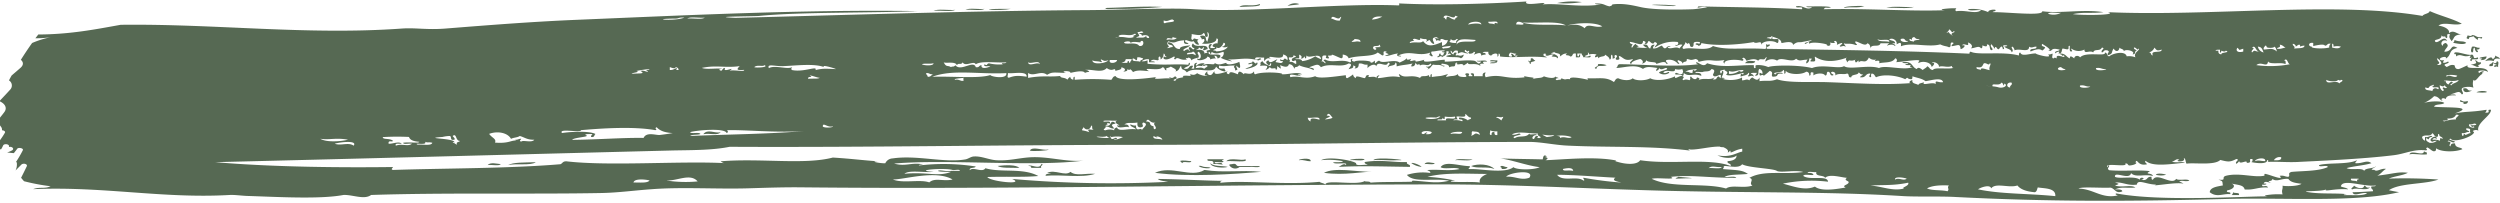 <?xml version="1.0" encoding="UTF-8" standalone="no"?><svg xmlns="http://www.w3.org/2000/svg" xmlns:xlink="http://www.w3.org/1999/xlink" fill="#000000" height="54.1" preserveAspectRatio="xMidYMid meet" version="1" viewBox="0.1 -0.3 667.4 54.1" width="667.4" zoomAndPan="magnify"><g data-name="Layer 2"><g data-name="Layer 1" fill="#566953" id="change1_1"><path d="M415.77.52a19.35,19.35,0,0,1,6.61-.26A27.11,27.11,0,0,1,415.77.52Z" fill-rule="evenodd"/><path d="M310.37,1.55a124.56,124.56,0,0,1-12.45.52c-.62,0-3.84.22-2.33-.26C300.89,1.69,305.47,1.31,310.37,1.55Z" fill-rule="evenodd"/><path d="M503.67,1.81c1.69-.6,5.05-.09,7.39-.26C509.37,2.15,506,1.64,503.67,1.81Z" fill-rule="evenodd"/><path d="M257.86,2.33c.92-.59,3.49-.09,5.06-.26C262,2.67,259.43,2.16,257.86,2.33Z" fill-rule="evenodd"/><path d="M269.92,2.07c-3,.63-9.47.06-3.11,0C268,2.06,268.84,2.08,269.92,2.07Z" fill-rule="evenodd"/><path d="M249.31,2.59c1.17-.6,4-.09,5.83-.26C254,2.93,251.13,2.42,249.31,2.59Z" fill-rule="evenodd"/><path d="M655.36,10.36c1.26.63,2.45.13,3.11.78-.62.64-2.72.1-3.5,0A1,1,0,0,0,655.36,10.36Z" fill-rule="evenodd"/><path d="M663.91,14.76c0,.66-.56,1-1.55,1-.07-.22.15-.25.39-.26,0-.25-.48-.2-.78-.26C662.3,14.9,663.22,14.91,663.91,14.76Z" fill-rule="evenodd"/><path d="M468.67,16.06c-.06.74-1.63.47-2.73.52C466.58,15.75,467.25,15.91,468.67,16.06Z" fill-rule="evenodd"/><path d="M660.8,15.8c.77,0,.5.71,1.56.52.51.65-1.54.81-.39,1-.55.76-1.34-.46-2.33-.26C660.54,16.67,661.74,16.85,660.8,15.8Z" fill-rule="evenodd"/><path d="M657.69,23.31c1.54-.33.79.85,2.33.52C659.24,24.37,657.58,24.72,657.69,23.31Z" fill-rule="evenodd"/><path d="M661.19,24.35c1.74-1,5.32.4,0,0Z" fill-rule="evenodd"/><path d="M192.52,35c-1.08,1-2.49.2-4.66.52C189,34,190.85,35.39,192.52,35Z" fill-rule="evenodd"/><path d="M280,39.63c.27.27-4.39.57-5,.26C275.83,38.67,278.16,39.92,280,39.63Z" fill-rule="evenodd"/><path d="M647.19,40.14c.31,0,.39.26.78.26v.52c-2,.17-3.52-.31-4.67,0C643.86,39.55,647.06,41.54,647.19,40.14Z" fill-rule="evenodd"/><path d="M350,42.73c-1.25.06-1.64-.45-3.11-.26C346.43,42.23,350.15,41.57,350,42.73Z" fill-rule="evenodd"/><path d="M359.38,43.77c.65-.85-2.07-.21-3.12-.52-1.19-.48,2.25,0,2.34-.52a19.57,19.57,0,0,0-5.83-.26c2.17-1.25,10.11.37,9.33,1,.29.59,2.18.1,3.11.26-.25-.26-.89-.27-.78-.78,4.43-.72,7.95.18,11.28,0-.29.8,1.07.5.78,1.3-8.09-.11-12.44-.31-19.06,0C357.87,44.12,358.94,43.09,359.38,43.77Z" fill-rule="evenodd"/><path d="M364.43,42.22c-.54.59-2.7.09-3.89.25C360.15,42.17,363.73,41.91,364.43,42.22Z" fill-rule="evenodd"/><path d="M366.77,42.47c.18-1.09,11.1.12,6.22,0C370.64,42.62,368.09,42.24,366.77,42.47Z" fill-rule="evenodd"/><path d="M332.54,42.22c1.06,1-3.63.33-5.06.51C328.47,41.64,331.65,42.73,332.54,42.22Z" fill-rule="evenodd"/><path d="M388.55,42.47c.79-.59,3.23-.09,4.66-.25C392.42,42.81,390,42.31,388.55,42.47Z" fill-rule="evenodd"/><path d="M315,42.73c.78-.41,2.43,0,3.11,0,.06.74-2.4-.21-2.33.52C315.39,43.19,315.55,42.74,315,42.73Z" fill-rule="evenodd"/><path d="M383.1,43.25c-.17.58-1.92.11-2.72.26C380.86,42.67,382.37,43.24,383.1,43.25Z" fill-rule="evenodd"/><path d="M133.79,43.51c-.41.59-2.44.1-3.5.26C131,42.91,132.82,43.45,133.79,43.51Z" fill-rule="evenodd"/><path d="M399.05,44.81c-2.07-.79-4.65,0-6.23-.78C394.61,43.35,397.79,43.46,399.05,44.81Z" fill-rule="evenodd"/><path d="M266.42,44c2.36-.27,4.89-.35,5.83.52C269.74,44.46,267.26,44.62,266.42,44Z" fill-rule="evenodd"/><path d="M320.09,44c.82-.15,1,.24,1.56.26C325.51,44.45,321.25,45.1,320.09,44Z" fill-rule="evenodd"/><path d="M400.6,44.29c.33-.76,1.26.15,1.95,0-.1.45-.67.59-1.56.52C401.06,44.51,400.91,44.35,400.6,44.29Z" fill-rule="evenodd"/><path d="M336.82,45.58c-7.13.58-19.21,1.46-28.39.26,4.4-2.11,9.6,1.46,13.22-.77C327,45.91,331.31,45,336.82,45.58Z" fill-rule="evenodd"/><path d="M279.64,45.84c2.12-1,4.79,1,6.23-.26,1.49,1.22,3.94.33,6.61.52-3.7,1.18-8.9.13-13.22.52C278.89,45.78,282.41,46.07,279.64,45.84Z" fill-rule="evenodd"/><path d="M596.24,51c.29.42,1.9-.06,1.55.78h-1.94A1,1,0,0,0,596.24,51Z" fill-rule="evenodd"/><path d="M665.08,29c-1.55-.14.42.91-1.56.77a1,1,0,0,0,.39-.77c-4.19.7-5.51.38-8.55,1,5.91-2-2-1.46-5.45-1.81.2-.82,2.22-.42,2.72-1-.63-.56-3.59-.56-5.44,0a9,9,0,0,0,2.72-1.81c1.3.09,1.38,1,2.34,1.3-.85-.54,0-1.08.77-.52.13-.69.64-1.1,2.73-1-.13-.35-1-.21-1.56-.26,1.87-.43,2.38-1.19,3.11,0,1-.21-.77-1.36.39-1.81a4.55,4.55,0,0,1,2.72,0,3.48,3.48,0,0,1,0-2.07c.64.76,1.24-1.06,2.47-1.64-.23-.09-.29-.32.26-.43.11-.53-1.13.05-1.17.26-1.05-.85,1.76-.9,2.33-.26-.31-2.06-6.1-.29-5.44-1.82-.82.32-1.52.72-2.34,1-1,.08-1-.54-1.16-1-1.38-.45-2,.87-2.34.26-.94-.61.44-.58.78-1-.09-.67-.67.35-1.55,0,.63-1.29,0-.15-.78-.78-.3-.6,2.06-1.11,1.55-.26,1.71-1,.6-2.35,3.11-2.85-2.06-1.25-1.12,1.06-3.5,1,.32-1.1,1.63-1.46.39-2.33-.48.11-.8.33-.77.77-.93-.52-.09-2,1.16-1.29-.89-1.68-2.12.58-3.11.26-.88-.93,1.76-.31,1.56-1.82.45.81,1.12-.13,1.16.78,1,.08-.36-1.45,1.17-1-.46.73-.08,1.1.39,1.81.91-.94.34-1.62,2.72-1.81-1.25.1-2.13-1.44-3.5-.26.45-.72-.58-1.75-2.72-2.07,1.42-1.16,4.3.19,6.22-.52-2.49-1.36-5.88-2.13-8.56-3.37-.18.74-1.54.69-1.94,1.3-23-3.94-56.8.21-84-1,3.09.8-6.89.91-9.33.52,2.91-.62,5.09-.12,8.16-.52-5.17-.86-12.06.43-16.33-.26.31,1.38-9.36.2-13.23.26.1-.28.78-.18.78-.52s-2.19-.11-1.94.52a10.33,10.33,0,0,0-5.45-.78c.42.59,2.45.1,3.5.26-1.36,1.14-4-.12-6.61.26-.47-.34-.15-.41,0-.78a21,21,0,0,0-3.89.26c0,.25.48.2.78.26-9.66.35-20.59-.55-32.28-.26.5-.81.8-.13,1.94-.52-.87-.38-4.14-.21-6.61-.25.12.35,1,.21,1.56.25-1.45,1-2.33-.68-4.28-.25-.13.68,2.18-.25,1.55.77-8.32-.52-18.09-.52-27.61-.77-.81.85.94-.21,2.33.25,0,0-2.84.49-3.89.52-3,.11-9.91.24-13.61-.52-1.47-.3-4.69-1.21-7.78-.77-.44.53,0,.22-.78.52-1.54-.31-1.32-.82-3.89-.78.12.35,1,.21,1.56.26-5.06.89-11.1-.38-15.56,0,2.55-1.15-5.39.81-4.28-.78-11.53.7-24.37,1-33.83.52-.61.09.34.45-.39.52-15.82-.65-40,2-54.84,1-6.29-.4-19.22.21-28,.26-30.82.18-63.95,1.3-94.12,2.07-7.95-.36,5.08-.4,6.23-.51,11-1.1,31-.77,42.39-1.3-30-.44-60.84,1.07-91,2.33-11.45.48-22.33,1.32-35,2.33-5,.4-8-.26-11.66,0-25.25,1.82-49.68-1.31-75.07-1-6.8,1.22-13.44,2.55-22,2.59l-.77,1a25.32,25.32,0,0,0,4.12-.28,24.5,24.5,0,0,0-5,1.55q-1.58,2.22-3,4.49c.66.57.81,1.33-.09,2.13s-1.59,1.37-2.38,2.06c-.25.43-.48.87-.71,1.3a1.59,1.59,0,0,1,.39,2.4c-.9,1-1.85,2-2.8,3v.21c1.26.58,2.05,1.68,1.18,2.85-.38.51-.77,1-1.18,1.51v2.06a.58.58,0,0,1,.23.29,1.24,1.24,0,0,1,.32,1c.49,0,1,.32.77.67a19.17,19.17,0,0,1-1.32,2v2.37l.18.05.13,0a7.73,7.73,0,0,0,.53-1c.28-.67,1.84-.38,1.56.29l0,.06h.09c.76-.14,1.39.46.81.89A6.91,6.91,0,0,1,2,40.4c.6.07,1.19.14,1.8.18h0c.31-.4.62-.78.91-1.18s1.76-.16,1.48.42a31.35,31.35,0,0,1-1.8,3.09.43.43,0,0,1,.21.36,3.82,3.82,0,0,1-.35,1.95s0,0,0,0c.5-.52,1-1,1.52-1.54s1.77-.2,1.48.41c-.48,1-1,2.06-1.52,3.07.26.31.51.63.79.92a54.39,54.39,0,0,0,7.08,1.34c-1.58.77-2.95.09-4.66.78,18.76-.81,34.62,2.58,52.5,1.55,1.27-.07,3.26.21,4.67.26,7.87.24,19.42.94,25.67-.26,2.42-.12,5.56,1.37,7.39,0,19.73-.66,43.2-.16,61.45-.52,4.57-.09,8.58-.67,13.22-1,8.26-.66,17.59,0,26.06-.26,4.38-.13,9.27-.31,14-.26,55,.58,113.1-.75,170.75-.78,18.26,0,36.63,1,54.84,1.55,25.4.81,47.4.23,68.45,1.56,3.93.25,9.95,0,14.39.26,24.25,1.24,45.24,1.22,72.34.51,15.16-.39,34.22,1,45.9-1.81-1-.16-1.29-.21-2.73-.52,2.94-2,9.69-1.52,13.23-2.85a126.31,126.31,0,0,0-13.23-.25c1.46-.68,3.73-.8,5.06-1.56-2.74-.32-3.8.28-8.17.78,1-.44,1.42-1.3,2.34-1.81-1.31-.25-2.46.93-3.11.26-1.82,0,.45-.6.38-1-.55.75-2.78.39-3.11,1.29-.39-1-3.72-.11-4.66-.77,2-.55,4.65-.7,6.61-1.3-1.26-1-2.25.13-4.28,0-.11-.42.37-.44.39-.78-2.4,1.19-8,.58-10.11,1.3-.07.73,2.39-.22,2.33.52-2.48,1.15-7,1-9.72,1.29-1.14.42-.16.82-.78,1.3-.92,0-1.15-.45-2.34-.26,1.5,1.49-2.94-.46-3.88-.52-.48,0,.18.42-.39.52-2.81.49-6.58-.92-10.12,0-1.31.44.43,1.3-1.94,1,1.24.49,1,.37,1.17,1.56-1.62.31-3.37.52-3.5,1.81,1.91,1.51,3.47.33,5.44.52.48-.84-1.26-.2-.78-1,1.87-.35,2.32-1.38,1.17-1.81,2.08.4,3.2.41,3.5,1.56,2.62.19,3.6-.71,6.22-.52-.39-.92-1.72.22-1.55-.78.92.21,1.79-.37.39-.26.27-.81,1-.34,1.94-.26-1.58-.71.39-.09.39-1,1.14.93,2.5-.2,4.28,0,.48.75,1.41,1.07,3.5,1.29-.79.69-4.16.73-5.06.52.14,1.14-.36.95,0,2.33a19.1,19.1,0,0,0-4.66.26c0,.25.47.2.77.26-6-.06-28.72,1.48-40.45-.78-.54.09,0,.46.39.52-4.32,1-6.49-1.74-10.5-1.81.58-.58,6-.11,8.56-.26,1.25.34,1.37,1.73,3.11,1-.06-.56-1-.55-1.95-.51,1.68-.83,3-.28,5.45-.52-1.13-.82-3.48.09-5.45-.52,1-.43,1.45-.4,0-.78,2-.27,3.25.88,5.84.52.21-1.54,2.44-.06,5.06,0,0,.14-.24.2-.47.22,2.45-.16,6.05-.84,7.85-.48a3.11,3.11,0,0,0-1.16-.52c.89-.55,1.38.12,2.72-.26-.43-.66-3,.11-3.5-.51-1.16,1.9-5.11-1.83-6.22.25-.46,0-.33-.47-.39-.77-1.49-.13-.79,1.2-2.72.77,1.58-.33-.4-1-.39,0-1.38-1.14-5.4-.12-6.62-.77-.27-1.68,3.9,1,4.28-1,1.22,1.3,3.71.15,5.84.78-.24-1-2.46-.29-.78-1.3-2.74-.4-7.22.08-10.89-.25-.73-.5,0-.66,0-1.3-.38,0-.3.32-.39.52-1.32-1.4,5.62.16,4.67-1,.86-.14.55.5,1.16.52,1.79-.15,2.15-.88,1.56-.78.5-1.36.45.85,2.72.52,1-.06-.53-.44,0-1,1.9,1.71,6.63.85,10.5.52-.67-.4-1.82.11-3.5-.26.82-.17,1.26-1,2-.51-1.73.46,2,.83,1.16-.52.65.26.43,1.1.78,1.55,1.85-.36,7.44.55,9-1,2,.5,2.56.65,4.28-.26,1.14.22-.51.65,0,1.29a1.92,1.92,0,0,0,.77-.78c0,1.2,2.24-.5,2,.52,1.91.06,0-1.21,1.55-1,0,.37.07.73-.38.77,0,.08,4.44.92,4.27-.51.49.06.4.51,0,.51,2.36-.16,5.64.14,8.17,0,4.11-.22,17-.73,25.67-1.81,3.18-.4,5.25-1.67,8.56-1.29.88-.15-.47-.41.39-.78.6.29.95.74,1.55,1,.83.12.74-.37.78-.78,1.26,1,5,1.08,7,.26-.23-.62-1.93-.24-1.94-1.56q-1.27-.06-1.17.78c-1-.21.87-1.22-.78-1.29.11-.62,1,.29,1.56.25,1.43-.31-2.21-.71-.78-1,.81,1.31,6.43-.68,6.22-1.81-1-.23.82-.83,1.17-.26C661.09,32.53,665.19,30.63,665.08,29Zm-9-9.07c-.47.95-2.34-.63-2.72.26C652.31,19.57,655.47,19.59,656.13,19.94Zm.39,1c-.08.89-1.58.85-1.94,1.55-1.06-.23,1.18-.58,0-1a2.06,2.06,0,0,0-.78.77,1.11,1.11,0,0,1-.78-1c-.33,0-.36.1-.39.26C652.2,20.65,654.84,21.84,656.52,21Zm-3.89,1.55c.43.07.27.52.78.52-.09.33-.77.26-.78,0-1.09.26.57.69-.38,1a1.75,1.75,0,0,1-.78-1.56C651.78,22.71,652.53,22.94,652.63,22.53Zm-1.94-7.25c.61.2,2.37,2,0,1.81C652,16.32,650.79,16.33,650.69,15.28Zm-3.11,7.77c1.47.59.53-.29,1.94-.52.27-.49.61.28,0,.26-.12.69,2.18-.24,1.56.78-.32-.05-.39-.26-.78-.26s-.8.33-.78.78C648.94,23.7,647.31,24,647.58,23.05ZM627.74,47.4h2c.07.22-.15.24-.39.25v.52C629,47.76,627.39,48.23,627.74,47.4Zm-6.61,2.85c-.92.79,2.48-.33,5.83,0-.35-.46-1.36-.48-1.94-.78.35-2.19,6.22.21,9.33-.26-.06.3-.71.22-1.16.26-.32.73.55.67.39,1.29-2.41.12-2.73.2-5.45.26.35,1.3,2.44-.1,3.89.26-1.11.82-4,.43-6.22.52,0-.25.47-.2.78-.26-2.68-.34-7,0-10.12-.52C613.5,50.58,619.87,50.92,621.13,50.25ZM550.34,3.11a4.33,4.33,0,0,1-3.5.26C547.26,2.78,549.29,3.27,550.34,3.11ZM520.4,7.51a2,2,0,0,1,.77.78c.33.05.37-.1.39-.26,1.15.22-.9.39-.39,1,.88.62-.86-.32-.77-.77C518.84,8.76,520.5,8.21,520.4,7.51ZM509.9,10.1c.33,0,.36.1.38.26.54-.26-.16-.43.78-.78.4.17.4.6,1.17.52,1.24.36-1.59.11-1.17.78C510.7,10.6,509.63,10.8,509.9,10.1Zm-2.34,0c1.47-.37.75.71,1.95.52C509.2,11.21,507.1,10.87,507.56,10.1Zm-3.11.78c-1-.31-3,.12-3.11-.78C501.72,10.79,504.71,9.76,504.45,10.88Zm-65.73-.26c.81.14.82.4.39.78,1,.17.75-.54,1.17-.78.53.33,1.1,1.26,1.55.26,1.32.55.15.75,0,1.55a8.79,8.79,0,0,1,5.84-1.55c.75-.1.56,1.18-.39.77.33.76,1-.33,1.94,0-.2.39-.58.66-.78,1-.93-.73-2.35.36-3.11-.26,0-.25.48-.2.78-.26-1.1-.68-1.24,1.56-2.33-.26-.83.23-1.15.79-2.34.78-.16-.54.27-.68.39-1-1-.07-1,.55-1.17,1-.9-.17-.29-1.36-1.94-1a1.76,1.76,0,0,0,1.17.78c-.39.18-4.29-.09-2.34-.26-.14-.34-.68-.4-.78-.77a2,2,0,0,0-.77.77c-.45.74-.45-.42,0-.52-.26-.26-.9-.26-.78-.77C437.05,11.07,438.66,12.3,438.72,10.62ZM427.83,6.73c-1.9.57-3.95-1-4.67.52-1.49-1.2-2.78-1-4.66-.77C421.42,5.7,426.09,5.62,427.83,6.73Zm-9.72-.25c-3.86-.42-8.36.2-11.67-.78C410.65,5.93,416,5.22,418.11,6.48ZM406.83,6c.06.56-1.38.11-1.95.26C404.82,5.06,406.25,5.55,406.83,6Zm-3.5,7.77c.69,0,.82.31,1.55.26-.07.21-.39.25-.39.51h.78c-.58.86-1.1-.44-1.55-.51-.58.11.15.33,0,.77C402.36,15,403.05,13.92,403.33,13.73Zm-5.84-8.29c.8.16,2.7-.42,2.34.52-.48-.29-.8-.23-.78.26C398.76,5.8,397.14,6.28,397.49,5.44Zm-1.94.78c-.82-.51-2.59-.2-3.5,0C392.31,5.38,395.52,5.15,395.55,6.22ZM394,10.36c.19,1.05-4.46-.28-5.05,1.29C389,9.7,391.45,10.22,394,10.36Zm-5.05.78a3.68,3.68,0,0,1-1.95-.26,1,1,0,0,0,.39-.78,1,1,0,0,0,1.56,0C389.94,10.16,388.4,10.55,388.94,11.14Zm-1.56.77c-.17.91-1.67.53-1.94.78C384.11,12.12,386.85,12.1,387.38,11.91Zm1.17-8c1.53.38-.08.3,0,1-1.11.15-2.31-1.74-2.34,0-.42-.06-.26-.51-.77-.52C385.85,2.86,388.47,5.3,388.55,3.89Zm-11.28,6.47c.28-1,2.22.81,1.94-.52a3.07,3.07,0,0,0,1.56.26c.46.34.15.41,0,.78,1.62-1,.59-.27,1.94.52.75,0-.45-.87,0-1.56.32-.18,1.07-.4,1.17,0,.91.43-.14,0-.78,0a1,1,0,0,1,.39.78c.57-.6,1.23.5,1.17-.52.93-.11.84.47,1.94.26a1.81,1.81,0,0,1-1.55,1.55v-1c-2.39,1-3.81,1.42-5.06-.26-.55.72-1.95.08-3.5.52C376.15,10.6,378.47,10.62,377.27,10.36ZM369.1,4.14a6.35,6.35,0,0,1-2.72.78C366.67,4.25,367.62,4,369.1,4.14Zm-1.56,8.55c-.16.72-1.22,0-.77-.52.24-.36,1.49,0,1.55-.52.61.1-.34.46.39.52C368.88,12.43,366.37,12.08,367.54,12.69Zm-5.83-2.59c.74.11,1.67.09,1.56.78-1.23-.29-.88,0-2.34,0C361.07,10.54,361.62,10.47,361.71,10.1Zm-3.89-5.7c.73-.65,0,.43,0,.78-1.22.12-1.52-.37-2.33-.52C355.74,3.4,357.25,5.24,357.82,4.4ZM346.93,15.28v-1c.63.26.9.7.39,1,1,.31,1-1.24,1.17,0,.45,0,.32-.47.38-.78.73,1.06,3.62-1,3.9,1a7.1,7.1,0,0,1-1.56-.78,7.5,7.5,0,0,1-3.5,1.3c-.1-.46-.67-.59-1.56-.52C345.44,15.34,346.39,15.26,346.93,15.28ZM344.21,15c.78.09,1.21,0,1.17-.52,1.84.48-.7.39-.39,1.3.09.32.77.26.77,0,.53.08.33.65.39,1-.74-.12-.7-.75-1.94-.52C344.94,15.82,344,15.85,344.21,15Zm-17.5-3.88c.91.07.23,1.14-.39,1,.35.4,1.43.14,1.55,0-.19.51-1,1.21-3.11,1.3,0-.25-.47-.2-.78-.26.17-.41,1.23-.22.78-1C325.34,13.11,326.52,12,326.71,11.14Zm-9.34.26c-.17-.41-1.22-.23-.78-1,.5.05,1.91.75,2,.26.56.31.52,1,1.55,1,.09-.57-1.14-.94.39-1.81-1.06.91-1.62-.44-1.94.52-.86,0-.17-1.1-.39-1.55,1,.13,2.74.63,3.11-.26.72,0,.24.87.78,1,.84.05.17-.92.39-1.29.84.74-.11,2.08,0,2.59-.86-.38.15-2-1.95-1.56-.05.47.48.55.39,1,1-.65.91.76,0,1,.88.31,4.18,0,3.89-1.3.84,0,.18.92.39,1.3-1.16-.18-2,.92-.78,1,.07.22-.15.25-.39.26h-.77c-.17-.54.26-.68.38-1-1.17-.39-1,1.35-.38,1.3-.7.53-1.44.07-.78,1-.45-.05-.69,0-.78.25-.06-.37-.13-1.41-2.33-1,.25-.26.89-.27.77-.78.53.33.78.79,1.17,0,.58.11-.15.33,0,.78.63.07.67-.25,1.17-.26.07-1.79-3.19-.07-3.89-1.55-.44.38-.52,1.08.39,1.29-.38.86-.77-.29-1.17-.26-1.06-.07.69,1.55-.39.78.12-.53-1.12,0-1.17.26-1-.49,1.32-1,1.56-1.56-.39.12-2.93.16-2.72,1-1.88,0-1.3-1.73-3.11-1.81-.42,1,1.45.41,1.16,1.29-.69,0-.82.32-1.55.26,1.41-.62-.49-.6.39-1.81,2.31.77,1.39-.09,4.27-.26Q315.86,11.63,317.37,11.4Zm1.95,3.1c-.95-.54-.83-.37-2.34-.26-.16-.71,1.45-.24,1.56-.77A1.11,1.11,0,0,1,319.32,14.5Zm-7.78-4.14c.07-1.13,1.85.31,1.55-.78a2.5,2.5,0,0,0,1.17.26C313.45,10.66,312.68,10,311.54,10.36Zm-.78-5.18c1.12.41,1.43-.2,2.33-.26,1.56.81-1.61.63-1.94,1-.33,0-.37-.1-.39-.26Zm-7,3.11c1.06,0,.78-.43,1.55,0-.06.3-.7.22-1.16.26.25.26.89.26.78.77.55-.39,2-.25,1.94.52-.66.1-.73-.2-.78-.52-.83.76-1.16.25-2.72.52C304.17,9.05,304.62,9.8,303.76,8.29Zm.78,8c-.46-.48-2.54.13-2-1,.35.12.7.23.78.52.46,0,.33-.47.39-.78.81-.11,1,.18,1.55.26C305.31,15.8,304.25,15.61,304.54,16.32Zm-.39-4.41c-.41-.55-1.45-.57-2.31-.54l0,0,0,0a10.68,10.68,0,0,1-1.18,0c-1.7-.37,1.76-1.06,1.18,0h0c.44-.95,3.15.06,2.7-.49C305.51,9.84,305.8,12.43,304.15,11.91Zm-1.95,3.63c.05.46-.47.55-.39,1-.37,0-.3-.32-.39-.52-.37,0-.3.31-.38.52h-1.56c1.1-.45.9-.33,1.17-1Zm-3.5-6c.44-.05.22-.26,0-.26,1.28-.67,3,.34,4.28-.51,1.37.07-1.37.7,0,.77-1.64.83-2.62-.34-5.06.26C297.94,9.59,298.4,9.64,298.7,9.58Zm-2.33,6.22h1.94C298.31,16.59,296,16.87,296.37,15.8ZM294,15.54c.92.38.73.55,2,.26-.68.83-4.28,1.32-4.28,0,.5.36,1.84.16,2.33.52C294.61,16.2,293.88,16,294,15.54Zm-16.33,1.3c-.51-.77-3,.82-3.11-.52C275.35,16.91,277.43,15.6,277.7,16.84Zm-8.56,2.33c.82.37,5.28-.74,5.06,1-2.11-.27-3-.36-4.67.26C268.69,20.5,269.36,19.54,269.14,19.17ZM257.48,21c-.48.79-1.34-.28-2.34,0-.85-.26,1.62-.46,2.34-.52C257.24,20.69,257,20.92,257.48,21Zm-8.56-.78c5.46-2.1,12.46-.63,19.83-1,.32,1.75-4.16.95-4.27.51C261.4,20.75,254.25,20,248.92,20.2Zm-1.17,0c.05-.46-.47-.54-.39-1,.94-.11.85.47,1.95.25C248.7,19.62,248.73,20.25,247.75,20.2Zm7.78-3.11c.54-.78,1.1.07,1.56-.77.73,1.3,3-.57,3.5.52,1.49-1,5.47-.33,8.16-.52-.06.3-.7.21-1.16.26-.07.22.15.24.39.26a11.67,11.67,0,0,1-3.89-.26c-.74.19-.27.77-1.17.26-.39.77.87.45,1.56.51-.57.45-2.63.89-2.34-.26-.77,0-.49.71-1.55.52-.6-2-4,1.31-5.45-.52-.52.63-.78.17-1.16.52-.9-.6-1.23.14-1.95-1.29C252.64,16.68,255.19,16,255.53,17.09Zm-6.22-.51c0,.78-2.54.6-3.11.26C246.9,16.52,248.11,16.87,249.31,16.58Zm-40.45.77c3.76-.14,8.54-.8,11.28.26-1.12-.88,3.1.38,3.11.52-2.49-.1-3.42-.25-5.45.26.63-1.26-3.05.63-6.22,0-.47-.34-.15-.41,0-.78-1.34.69-4.6-.64-6.22.26C204.76,16.62,207.05,17.42,208.86,17.35Zm13.61,16.06c-.05.43-2.67.43-2.72,0C219.79,32.23,221,33.88,222.47,33.41Zm-6.22-13.47c.16-.34,1.85.48,2.72.52-.7.34-1.43.13-3.11.26-.14-.44.3-.49.78-.52C216.71,20,216.49,20,216.25,19.94Zm-31.9,15c2.24-.56,9.34-1.12,9.73.26a.39.39,0,0,0,0-.77c5.18-.13,12.45.71,20.61.26-10.15.8-20.48.86-30.34,1.29.47-.47,2-.2,2.73-.52C186.84,34.87,184.68,35.52,184.35,35Zm19.84-17.87c1.35.65-2.68.75-2.72.52C202.27,16.89,203.73,17.59,204.19,17.09Zm-6.61.26c-.77.79-1.1,1.19,1.17,1,.26.65-3-.13-3.89.26,2-1.45-2.07.78-1.17-.78-1,0-.56,1.21-1.56.52,0-.25.48-.2.78-.26-1.3-.3-4.18.26-5.44-.26C191.3,17,193.77,17.9,197.58,17.35ZM188.25,4.4c-.8.6-3.24.1-4.67.26C184.37,4.07,186.81,4.57,188.25,4.4Zm-7.78.26c.92,0,.72-.37,2.33-.26C180.18,5.49,172.82,4.72,180.47,4.66Zm-1.56,13.73v-.78c.24.08,1.5.65,1.56,0,.47.11.8.33.77.78-1,0-.47-.19-.38-.52C180.11,18,179.88,18.43,178.91,18.39Zm-8.95.26a30.91,30.91,0,0,1,3.51-.52c0,.25-.48.2-.78.26-.07.22.15.24.39.26-.06.58-1-.34-2,0,1.6.88-.6.56-2.33.77C168.81,19.05,171.24,19,170,18.65Zm-14.77,15.8c5.39-.48,14.06-1.06,19.83,0,.88-.15-.47-.41.39-.78.64.72,1.8,1.44,4.28,1.55-1.07.23-3.51.52-3.5.52-1.08.06-3.52-.88-4.28.78-5.64-.09-12,.44-19.06.52.38-.71,5.38-.78,3.5-1.3.06-.3.71-.22,1.17-.26,1.49,0,.14.21.39.78,1,.18.75-.54,1.16-.78-1.51-.89-6.84-.62-8.94-.26C149.06,33.83,155.31,35.27,155.19,34.45Zm-18.67,2.33c.6-.38,1.81-.35,2.33-.78,1.29.35,2,1.07,3.89,1-.66.93-3,0-3.5.51-.69-.19-.06-.47,0-.77-.7,0-.82.31-1.56.26,0,.24.48.2.78.26-1.91-.32-2.22.84-6.22.51.46-1-.78-1.22-1.56-2.33C133.09,34.54,135.74,35.23,136.52,36.78Zm-18.28-.52a9.28,9.28,0,0,1,1.94-.26c.62.19-.09,1.27,1.17,1,.51-.18-.43-.86-.39-1,1.09-.88.72,1.4,1.94,1.3-.16.4-1.22.22-.77,1-.51-.09-.62-.45-1.17-.52a.2.2,0,0,1,.39,0C122.15,36.55,112.24,36.71,118.24,36.26Zm-4.67,1.29c.92.34.72,0,1.94.26-.2.91-2.54.38-3.89.52C110.18,37.68,114.37,38.63,113.57,37.55Zm-4.28-1.29c.25.87,1.32,1.19,2.72,1.29,0,.49-2.47,0-4.27.26,0,.57,1.64.11,2.33.26-1,.86-2.68-.11-4.28.52-.39-.78.87-.46,1.56-.52-.77-.74-2.43.09-3.5,0-.19-1.11,1-.33,1.16-.77-.83-.78-2.77-.24-2.72-1A65.37,65.37,0,0,1,109.29,36.26ZM94.51,38.59c-1.38-1-3.41.11-5.05-.52C90.85,37.63,95.64,37.08,94.51,38.59ZM93,37c-2,.48-5.78.75-7.39-.26C87.92,37.14,89.74,36.39,93,37Zm76.23,11.39c.24-1.07,3.07-.82,4.28-.52C172.94,48.68,170.78,48.37,169.19,48.43Zm8.94-.52c2.75.14,6.24-2,8.17.26A34,34,0,0,1,178.13,47.91Zm70,.52c-2.49-.9-7,.35-9.72-.78,3,.06,11.47-2.61,15.94,0C252,48.23,249.65,47,248.14,48.43ZM254,45.32c-1.56.23-2.88-.38-3.51,0,.25.25,1.87.26,3.51.26-3.56,1.41-6.52-.08-12.45.52,1.2-1.1,5.33-.25,7.78-.52-6-.41,2.92-1.15,5.05-.51.57.14,2-.31,1.95.25Zm141.18,3.11c-2.06-.31-6.13,0-7.78-.26.06-.3.71-.22,1.17-.26a47.08,47.08,0,0,0-7.39-1c4.61-1.25,11.31-.76,15.94-.78C395.77,46.67,394.88,47.44,395.16,48.43Zm13.22-1.29c-2.32.83-3.71-.44-6.22-.26C403.05,45.7,410,44.82,408.38,47.14Zm14.39.77c-1.64-1.38-5.59.46-7-1.55,4.42,0,10.39.51,15.56.78-1.19.82.7,1.06,1.56,1.29a92.18,92.18,0,0,1-10.12-1.29C422.69,47.58,423.44,47.81,422.77,47.91Zm-5.44-3.1c1-.24,2.67-.5,2.72.51C418.62,45,417.37,45.58,417.33,44.81Zm20.61-2.34c-.86,1.36-4.05,1.15-6.61.26a.43.43,0,0,1,.21-.18c-5.64-1.16-14-.26-18.88-.08,1.67-.91-1.17-.73.39-1-1.13-.91-1,.81-1.17.78-4.05-.11-7.79-.12-11.28-.26,3.08.39,7.17,1.95,10.51,2.33-1.5.8-6.26.77-7,0-2.21,1.82-8.79.41-11.28.52-1.49,0-.14-.22-.38-.78-2.95-.07-6.56-1.49-7.78.26.88.71,4.14-.17,5,.52-2.92.6-5.29,0-8.55.26.25.26.89.26.78.77a14.14,14.14,0,0,0-6.23.52c1.77,2.21,7.06.77,11.28,1.55-3.36.82-5.43.26-9.33,0-.7-.07-.8.25-.39.26-3.7.14-8.24,0-11.28.26-.12-.46-1.57-.17-1.52-.44-2.09,1.31-10.62-.53-10.54,1-.24-.44-1.17-.43-1.55-.78-9.36.91-20-.48-26.45.26-.14-.44.3-.49.78-.52-4,0-10.42-.41-17.51-.51.52.51,1.73.57,2.73.77a303,303,0,0,1-41.62-.77c3.8,1.7-6,.7-6.61-.52,6.5-.16,9.46.1,13.61-.26-4.14-2.27-9.89-.82-14.13-2.08-.82,1.31-3.31-.5-4.15.53-.29-.89,1.43-.43,1.56-1a55.76,55.76,0,0,0-15.17-.26c.06-.3.71-.22,1.17-.26-2.91-.71-4.73.66-7.78-.26,14.44-1.23,37.12.93,50.56-.78C284.52,43,280,41.38,275,41.7c-3,.19-5.69,1-9,.77-1.92-.14-3.85-1.11-5.83-1-.87,0-1.54.64-2.34.78-5.62,1-12.9-1.22-19.44-.26a2.24,2.24,0,0,0-1.95,1.29c-1,.09-4.57-.51-1.94-.52-4.22-.27-6.44-.64-12.06-1-7.67,2-19.16.12-29.95,1a2,2,0,0,0,1.56.52c-11.76-.7-31.16.85-42.78-.52-1,0-1,.58-1.56.78C135.91,44.7,119.11,44.6,105,45.07c-.69-.19-.05-.48,0-.78-12.35.16-31.23.09-47.45-1.3,41.19-1,82.71-2.12,121.35-3.1,5.17-.14,11.07,0,16-1,35.63.2,74.46-.52,109.68-.52,32.81,0,68-.74,103.84-.78,3.16,0,6.86.87,10.5,1,10.9.51,21.82,0,32.28,1.3-.78-.76-.32-.26.39-.26,2.16,0,5.54-.91,7.78-.78-.65,0,1.41.35.39,0,.78.27,2,.81,1.56,1.55.52,0,.72-1.07.78,0,.54,0,1.35-.75,3.11-1v.52s0,.25,0,.25c-1.62.31-3.1,1.67-6.62,1,2.37,1.18,4.9.56,5.06,0,.18,1-1,1.49-2.33,1.55-.29.8,1.07.5.78,1.3C456.48,41.79,446.14,43.73,437.94,42.47ZM290.92,35a9.19,9.19,0,0,0-1.94-.51c-.05-.47.48-.55.39-1a1,1,0,0,0,1.94,0c.67-1,0,1,.78.78C291.82,34.59,289.9,33.69,290.92,35Zm7.39-1.81c.27,1.12,2.68,0,3.11.52.08-.57-.31-.82-1.16-.78.95-.7,1.63-.23,3.5-.52-.06.65-.07,1.26.78,1.3,1.45-.2,0-.91.77-1.3,1.69.37-.16,1.43-.38,2.08-.05-1.06-1.63.75-1.56-1.3-.81.11-1-.18-1.56-.26.09.72,1.24.73,1.56,1.3-2-.34-4.69.79-5.06-.52-.48.11-.8.33-.77.78a3.34,3.34,0,0,0-2.34,0c-1.16-.17.37-.56,0-1,1.14-.07,1.2.59,2.34.52-.33-.63-1.33-1.06.38-1.3a1,1,0,0,0-.77-.51c-.91.17-.3,1.35-1.95,1,.22-.24,1.08-.39.39-.52.17-.37.34,0,.78,0,.39-.78-.87-.46-1.56-.51-.94-.48,2.57-.18,3.5-.26C296.79,32.54,300.26,33.45,298.31,33.15Zm-1.55,3.63c.06-.3-.09-.46-.39-.52a.2.2,0,0,1,.39,0,7.69,7.69,0,0,1,3.11,0,9,9,0,0,1-2.33.78c0-.26.47-.2.77-.26C298.06,36,297.48,37,296.76,36.78ZM295.59,36a1.05,1.05,0,0,0,.78.52,13.53,13.53,0,0,1-3.5-.26C293.08,36,294.74,36.46,295.59,36Zm13.22.26c.05-.42,1.66.25,1.56.78-.59-.47-2.67.05-2.33-1C308.38,36.14,309.74,36.78,308.81,36.26Zm-.38-2.07c-.46,0-.33-.47-.39-.78-1.62-.36-.13-1.18-2-1.29.84-1.33.82.76,2.72.25C307.26,32.7,309.33,33.63,308.43,34.19ZM350,32.12a1.12,1.12,0,0,1-.78-1c1,.21,3.35-.5,3.12.52C351.61,31.51,349.6,30.8,350,32.12Zm4.28-1.56c.6-1.15,1.07.14,1.56.52-.33.38-1.26.37-1.95.52C353.89,31.17,356.33,30.71,354.32,30.56Zm30.73.52c.57.36.83.83.77-.26a8.92,8.92,0,0,0,2.73,0c.55,1.23-2.89-.2-2.34,1h-2.33C383.73,31.24,385.65,32,385.05,31.08Zm3.89-.26c.8-.16,2.7.42,2.33-.52.18-.51.76.85,1.55.78.22.57-.74.37-.77.78a3.82,3.82,0,0,0-2.34-.78c-.48.84,1.26.2.78,1a4.63,4.63,0,0,0-2.33-.26c.06-.31.71-.22,1.16-.26A1,1,0,0,1,388.94,30.82Zm4.27,3.89c.78.28,1.81-.13,2,1-1.53-.75-1-.2-2.34.26C393.26,35.19,392.71,35.32,393.21,34.71Zm-2.72.25c-.28.92-1.59.12-3.11.52C387.37,34.77,390.5,34.82,390.49,35Zm-7-3.88c.3,0,.64-.39,1.17-.26C383.06,32.26,377.25,30.82,383.49,31.08ZM382.32,35c-.09.46-.67.59-1.55.52-.07-.22.15-.24.39-.26-.35-.7-.87.79-1.56,0C379.61,34.47,381.8,34.61,382.32,35Zm15.56-.51a3.68,3.68,0,0,0,1.95.26v1c-.83.12-.75-.37-.78-.78-.83-.12-.74.37-.78.78C397.43,35.79,398.09,34.82,397.88,34.45Zm1.56-3.37c.58-.56.95.19,1.94-.26.05.47-.47.55-.39,1C400.47,31.6,400.23,31.16,399.44,31.08Zm11.67,5.44c-1,0-.48-.19-.39-.52-1.05-.18-.76.54-1.17.78-.83-.08-.08-1.23.78-1,.17-.72-2.12.2-1.95-.52-.8,1.32-2.85.44-3.89,1.3-1.17-.47,1.13-.78,1.56-1-.36-.7-1.22.36-2.33,0,1.59-1,4.62-.21,7-.26C410.07,36,412.16,36.28,411.11,36.52Zm3.88-.78c-.32.39-1.25.38-1.94.52C410.45,35,412.75,36.14,415,35.74Zm.39.26a8.19,8.19,0,0,1,4.28.26c-.74.63-2-.38-3.11.26C416.73,36,416,36,415.38,36Zm44.34,8.29c-.41.59-2.44.1-3.5.26C457.24,43.79,457.91,44.41,459.72,44.29Zm8.17,4.92c-2.33.81-5.57-.3-7,.78-5.62-1.63-14.53,0-19.84-2.59,1.28-.45,7.08.41,5.06-.52,5.44-.62,9.82.27,17.5.26-.29-.59-2.18-.1-3.11-.26,1.34-.71,3-.5,6.22-.78-1.4-1-2.52-1-6.61-1.29-.08-.45.66-.67,0-.78.83-.31,4.13.83,5.06-.52,1.78,1,8.56,1.1,9.33,1.81,1.31.5,4.83-.36,7,.26-5.27.76-10.48-.59-14.39,1.56C468.57,47.6,466.84,48.58,467.89,49.21Zm24.89.52c-.85.09-6.24,1.34-8.17-.26-2.71,1.18-5.72-.07-8.55-.78a37,37,0,0,1,12.05-.52c-.13-1.85-4.9-.26-6.61-1.55.17-.58,1.92-.11,2.72-.26-.09-.46-.66-.59-1.55-.52.05-.57,1.65-.11,2.33-.26-.4,1.31,2,.72,2.34,1.56,1.12-1.14,4.18-.13,5.83,0-.78.52-.1.69.39,1C494,49,491.49,49.18,492.78,49.73Zm15.56.26c-3,.8-6-.66-8.95-.78,3-.26,6,.09,10.12-.78C509.93,49.34,507.61,49.74,508.34,50ZM506,47.65c-.26-1,2.72-.48,3.11-.25C508.23,48.12,507.06,47,506,47.65Zm14,3.11c-1.6-.4-4.23-.12-5.45-.77,1.25-.73,3.33-.89,5.84-.78C519.75,49.89,520.65,50.08,520,50.76Zm-3.89-32.37c-.92-.08-.87-.8-1.56-1-.11.39-.52.47-1.17,1-.24-.14-1.17-1.05-1.55-.26-1.5-.47-1-2.26-3.89-1.81.12.35,1,.21,1.56.26,0,.25-.48.2-.78.26.12.35,1,.21,1.55.25-.43.32-.34.54.39.52-2.2,1-7.28-.64-8.94.26-2.74-.95-7.93.54-9.34-.52-1.24.88-5.78-.6-8.55.52-3.6-.9-10.62-.77-11.67-.26a6.69,6.69,0,0,0-3.11-.52c-.62.07-.06.69-.39.78-.53.15-.27-.77-.39-.78-4.15-.08-8.37.83-12.45-.51-.88,1.13-1.86.08-2.72-.26-.54.09,0,.45.39.52-6.2.85-15.57,0-21,0-.8.07-.37,1-1.17,1,2,.09,5.22-1.2,7.39.26,1-.8,2.28-.43,3.89-.26a1,1,0,0,0-.39.78c.48-.12.8-.33.78-.78.6.8,1.4,0,1.94,0,1.06.56-1.83.66-1.94,1.3a2.36,2.36,0,0,0,2.72,0c-.09-.67-.67.35-1.56,0,.51-1.27,3.26.39,3.12-1a3.55,3.55,0,0,0,1.94,0c.27.8.27.5,0,1.29-1,.34-1.61-.75-1.94,0,.09.41,1.44-.15,1.94.52.46,0,.33-.47.39-.77,1.43,1.21,2.47-.07,4.67.77.11-.68-.54-.85-1.56-.77-.06-.57,1.38-.12,1.95-.26.72-.33,1.78.11,2.33-.78,1.28.15.56,1,.39,1.55.4.94,1.54-.07,1.94,0,.63.05-.63,1.23,1.17,1,0-.25-.48-.2-.78-.26.13-.61.62-1,.39-1.81-.38,0-.3.31-.39.52-.3.47-.42-.16-.39-.52.32-.22,1.07-.16,1.17-.52-.34.69,1.49.52.39,1.55,1,.49,3-.11,4.67-.51.11.46-.37.53-.39.25-.46,0-.33.48-.39.78.58-.3,1.59-.32,1.94-.78.45-.74.45.42,0,.52.11.55,1-.37,1.56.26,0-.44-.29-.67-.78-.78.12-.35,1-.21,1.56-.25.11.41-.37.44-.39.77,1.41.08.52-1.38,1.16-1.81a1.13,1.13,0,0,1,.78,1.29c-.31,0-.39-.25-.78-.25v.51c.22.59.61-.31,1.17.26a15.27,15.27,0,0,0,1.56-1.29c1.24.39.17,1.12.77,1.55,2.2,0,.35-1,2.73-.78-.16-.57-2.14-.24-1.95.26-1.56-.89,2.28-.36,1.95-1.29.53.08.32.65.39,1,.45,0,.32-.47.39-.77.61,1,4.12,1.19,5.44.26a.76.76,0,0,1,.78,1c.93.11-.22-1.18,1.16-.77v.77c.56-.55,2.68-.83,3.12,0,.72,0,.23-.87.77-1,.81.07.37,1,1.17,1,1.06-.23-1.18-.58,0-1,.69.06.89.44.78,1,.84-.74,2.4-.13,3.11-.52.8.07.09,1.15,1.17,1,0-.88,1.87-.48,1.94-1.29.4.16.4.59,1.17.51-.14.34-.69.41-.78.78,1.75.22,1.27-1.05,2.72-1,0,.71-.64.53,0,1,.59-.22-.1-.39.39-1,.8.08.78.7,1.17,1,2-.95,5.76-.45,7.78.52.91-.8.23-.1,1.55,0,.46,0,.33-.47.39-.78,1.62.56,2.27.48,3.5,1.3,1.75-.27,4.33-1.09,4.67.26-1.33.25-2.22-.81-1.94.51-.9-.7-4,.67-3.12-.51-.51.26-1.44.24-1.55.77-.54-.42-1.85-.32-1.56-1.29-.47-.08-1.34.75-.39.77-7.17.58-14.95,0-22.55-.25-4.18-.12-10.6.24-13.23-.78-1.78.72-2.78.25-4.67.52v-1c-.48,1-1,.62-1.94,0a2,2,0,0,0-.78.78c-.74-.49-1,0-1.94,0v-.78c-1.51,1-5.44.9-6.23-.26-.74.11-.3,1-1.55.78.07-.21.39-.26.39-.52-1.19.9-2.89-.07-4.28.78.43-.37.42-.63-.39-.78,0,.67-1.05.63-1.56-.26-.58.23.11.39-.39,1-.68-.18-1.2-.29-1.55,0-.69-.19-.06-.47,0-.78-.69-1.16-2.56,1.06-2.33-.26-2,1-5.24,1.33-6.62.52-1.33.75-4.09.68-4.66,0-.77.72-2.63.61-3.89,0-.8.07-.78.69-1.17,1-2.15-1.49-3.93-.83-7-1-.06.3.09.46.39.52-.45-.22-5.55-1.3-5.06-.26-1.57-.19-.86.35-2.33-.26-.11.61-.52.26-1.17.52-.66-.17-.24-.6.39-.52-.09-.28-.77-.18-.78-.52-.34.77-2.23.34-3.11,0-.7.62-1.66.27-3.11.78,1-.56-.09-.36-1.94-.78-.45.05-.22.26,0,.26-5.46.65-6.16-1.06-10.51,0-.27-.8-.27-.5,0-1.29-.68.06-.88.44-.77,1H393.6c0-.37.07-.73-.39-.78-1.37,0,.83.86-.39.78-1.6.12.38-.7-1.16-.78-1.09.26.56.7-.39,1-1,0-2-.05-1.95-.78-1.1.75-1.58.31-3.11.78-.11-.42.37-.44.39-.78-2.48.74-1.44.36-4.28.78v-.78c-.45.05-.32.48-.38.78-.38,0-.31-.32-.39-.52-1.11.62-2-.1-2.34.78-2.39-1.1-4.13.32-5.44-1-.58.12.15.34,0,.78-2.36-.51-4.19.22-5.84.26-.11-.42.37-.45.39-.78-.48.12-.8.33-.78.78-.4-.89-2.82.28-1.94-.78-1.05-.18-.75.54-1.17.78-.59,0-2.66-1-2.33,0a1.11,1.11,0,0,1-.78-1,9.11,9.11,0,0,1-1.55,1c-.46,0-.33-.47-.39-.78-2.36.26-7.32,1.08-8.17.26-2.65,1-4.47-.28-6.61.26-.64-1.2,1.15-.48,2.72-.26,0-.25-.48-.2-.78-.26.06-.3.71-.22,1.17-.26-1.44-.77-3.66.15-5.45,0,1-.39-5.08-.82-7,0-.45,0-.33-.47-.39-.77-.94,1.37-2.57,0-2.72.77-.47-.47-1.46-1.26-1.55,0-.54-.08-2.35-1.17-2.34,0-.81-.14-.82-.4-.39-.77-.73.18-4,1.42-3.5,0-.52.25-.5.87-1.16,1-.69-.06-.89-.44-.78-1-.32.16-1.37,1.31,0,1-.42.51-2.31-.17-2.73-.52-.71.56-1,.51-1.94.26.74.89-.73.16-1.94.52.87.64-1.72.14-1.95,1.3-1.29-.26.44-.52.39-.78s-.39-.26-.39-.52c-.52.33-.76.78-1.55.26a.37.37,0,0,0,.12.39.35.35,0,0,1,.26.13.58.58,0,0,1-.26-.13c-1.11-.25-5.25.54-3.63-.39-4.58.63-10.31,1.05-10.89-.26-.79.07-.77.69-1.16,1A62.26,62.26,0,0,0,287,21V20.2c-.45,0-.32.47-.38.78-.48-.11-.8-.33-.78-.78a2,2,0,0,0-.78.78c-.78-.74-1.81-.32-1.94-1-3,.34-4.6-.19-8.56.52V19.17c1.51,1.1,3.43-.8,5.06.51,1.41-.79,1.45-.63,5.05-.51-2-.59,1.48-.68,1.17,0,1.32-.32,3.58-.77,3.89,0a2.43,2.43,0,0,1,1.16-.26c-.17-.32-.49-.54-1.16-.52,1.87-.34,4.5.94,5.83-.52,1.68,1.23,2.17-.45,2.33.78.58-.31,1.74-.23,1.56-1,1.19.32,1.24.76.39,1.3.36-.28,1.43-.08,1.17-.78.34.16.69.31.77,0a2,2,0,0,1,.78.78c1.17-.64,2.38-.38,4.28-.26-2.4-1.33,2.89.17,3.5-1,.9-.08.43.75,1.17.78-.24-.9.07-.33,1.16-1,.56.39,1.89.82,1.17,1.3,1.08-.15,1.09-1,1.56-1.56.21,1.6.55.58,1.55,1.82,2-1.82,7.27.74,7.78-1.56a3.55,3.55,0,0,0,2.33,1.3c.58-.12-.15-.33,0-.78-.61,0-1.48.13-1.55-.26v-.52c1.69.36,2.17-.07,4.28,0-.73.5.23.47,0,1.3,1.3-.24.19-.48.39-1.3,1.35,1.5,1-.08.77-1-1,.52-3.42,1.06-3.5.26-1.18.3-2.07.77-3.11,0,.32.94-2.2-.26-3.11.77-.74-.22.42-.15.39-.51s-2,0-1.95.51c-.69-.19-.05-.47,0-.77-1,0-.77.86-.77,1.55-1.49.05-.14-.21-.39-.78-1.32-.1-.61,1.15-2.34.78.41-.59,1.79-.53,1.56-1.55-.38,0-.3.31-.39.52-3.94-.31-5.46.22-10.89-.26V15.8a3,3,0,0,1-1.55.26,2.35,2.35,0,0,1,1.94-.52v.78h1.56c-.07-.31-.71-.22-1.17-.26.58-.6.95-.4,1.94-.26.59-.23-.1-.39.39-1,.46,0,.33.48.39.78a1.74,1.74,0,0,0,.78-1.55c.56,0,.14.77.78.77-.17.38-.34,0-.78,0v.52c.65.67,2.23-.22,2.72-.52.88.15-.47.41.39.78.72-1,1.14.4,3.11,0-.78-.9.17,0,.39-.52.48.12.8.33.78.78.37-.44,1.22-.57,1.94-.78.32-.89-.72-1.09,0-1.55.83.48.89,2.41-.39,1.81-.06,1,2.85.16,2.73-.52.48.12.8.33.78.78a3,3,0,0,1,1.55-.26,1,1,0,0,1-.39-.78c.48.12.8.34.78.78.48-.11.8-.33.78-.78-.49-.71-3.61.33-3.11-1,.37,0,.3.32.39.52.37,0,.3-.32.38-.52,1.2.83,2.24.19,3.12,0,.35.34-.1,1.55-.78,1.55a10,10,0,0,0,3.11,1,3.16,3.16,0,0,0-1.17-.52c3.22.09,4.85-.67,8.17.26.31-.05.39-.26.78-.26-.26-.78-.83.25-1.56,0-.37-.94,1.53-.36,2.34-.52v1c.37-.47.95-1.2,1.94-.52-2.34-1.71,3.53.75,3.11-1.3.84.22,1.38.64,1.17,1.56-1.35-1.21-.41.51-1.95-.26-.14.44.31.49.78.52-.27.81-1,.34-1.94.26-.11-.42.37-.45.39-.78-1,.38-2,1.35-2.34.26-1,.42-.57.82,0,1.29.33.05.37-.1.39-.25.45-.75.45.41,0,.51-.77-.34-1.68-.6-1.94-1.29-1.14.42-.16.82-.78,1.29a3.55,3.55,0,0,1,1.94,0c.17.54-.26.69-.38,1a1.81,1.81,0,0,0,1.16-.78c.35.95,1.66-.18,1.56.78.52-.08.32-.65.39-1,.95.67,1.14,1.16.77-.26.93.42,2.11.81,2.34-.25,1.07.06,1.18.76,1.55,1.29-.09-.88.61-.19,1.17-1,1.65.74,2.35.5,3.89,1.3.27-.7-.8-.5-1.17-.78,2.06-.72,2.31-1,3.12,0,2.41-1.24,5.37.25,7.38-1,1.34.14.23,1,0,1.55.57-.23,1.51-.21,1.17-1,.81.15.83.41.39.78,1.09,0,1.12-.63,1.17-1.29,1.19-.19,1.14.44,2.33.26v1c.26-.59,2-1.52,2.33-.52.4-1.77,2.79.57,3.12-1,1.14.22-.24.83,0,1.29.26-.68,2.15-.29,1.94-1.29.53.08.32.65.39,1,1.66-.44,2.26-.33,4.28-.77a1,1,0,0,0-.39.77c1,.08,1-.54,1.17-1,.55,1.25.9-.17,1.16.77,1-.65,2.13.4,2.73-.51.73,0-.1,1.1-1.17.77.29.49,1.16.18.39.78.86-.21,1-.91,1.55-1.29,1.28.27,1.72-.17,2.73.51,1.32-.27-1.09-.08-.39-.77.94.14,2,.22,1.94,1a2.44,2.44,0,0,1,1.17-.26c.72,0,.24-.87.78-1,.44.05.21.26,0,.26.43.6,1.5-.37,1.94.51.4-.25.79-.51,1.17-.77-.22.87,1.9-.06,3.11.77.44-.05.21-.26,0-.25.06-.31.71-.22,1.17-.26-.56-.46-.36-.59.77-.52-.16-.58-1.91-.11-2.72-.26.06.3.71.22,1.17.26-.88,1.19-1-.14-1.95-.26-2.11-.27-5,.23-7.78.26,0,0,0-.52,0-.52-1.95.07-6.39,1.12-5.44,0a12.33,12.33,0,0,1-2.33.52c.2-1-2.25.67-1.17-.78-.36.16-1.44.6-1.17-.26-.33.65-1.24.9-1.94,1.3-1.29-1.1-4.56.45-5.45-.52-.81.08-1.18,1.49-1.16,0-.4.17-.41.59-1.17.52.65-.61-4.06-.73-4.28-.26-.81-.15-.82-.41-.39-.78-1.31.23,0,.58-.78,1-2.13-1.08-4.74.29-6.61-.78-1.16.17.37.55,0,1-.39-.17-.4-.6-1.16-.52.76-.18-.1-1.45.77-1.56,1.6-.12-.37.7,1.17.78.58-.11-.15-.33,0-.78.75.11,1.4-.17.78-.26.6,0,2,.81,2.72,1,.53-.08.32-.65.39-1,.87.12,1.39.46,1.55,1,2.71-.89,6.36-.29,7.78-1.55.4.25.79.51,1.17.77,1,.09-.36-1.45,1.17-1,.07.22-.16.24-.39.26,1,.43,1.45.4,0,.77.55.44,2.3-.52,3.5-.51-.56.37-.3.82.78.77,0-.25-.48-.2-.78-.26,3.47-1.54,5.21.42,8.56-.77-.33.83-.34.53.38,1,.87,0-.5-.65,0-1.29,1.28,0,1.94-.44,3.5-.26,0,.25-.47.2-.77.26,0,.25.47.2.77.26a1,1,0,0,0-.38.77c-.67.1-.74-.2-.78-.51-.56,0-.14.77-.78.77-.12.81,1.12-.66,1.17.26.51-.43,1.5-.55,1.16-1.55,1.6-.43-.3,1.29.78.52,1.47.44-.84.42-.78.77.76.4,3.45,0,3.89.52a1.1,1.1,0,0,0,.78-1c-1.14.68-1.26,0-1.94.26-.58-.11.15-.33,0-.77-.67-.1-.74.2-.78.51a1.1,1.1,0,0,1-.78-1c.38,0,.3.32.39.52.61-.11.33-.82,1.55-.52V14c1.45-.7,1-.2,2.73,0-.17-.41-1.23-.23-.78-1,.36.15.59.72.78.26.88.14-.47.4.39.78.66,0,1-.2,1.16-.52.7.19.06.47,0,.77.8-.26,2-.92,1.95.26a2.55,2.55,0,0,1,1.16-.26c.15-.44-.3-.48-.77-.51.12-.35,1-.22,1.55-.26a.76.76,0,0,0,.78,1c.22-.48,2-1,1.56.26.45,0,.32-.47.38-.77.46,0,.33.47.39.77,3.68.47,7.79-.25,12.45.26-.17-.4-1.22-.22-.78-1,.7-.08.8.24.39.25.48.79,1.34-.28,2.33,0-1.78.9,1,.2.78,1,.93-.39-.61-1.3-1.55-1.29.09-.29.77-.18.77-.52.22.63,2,.23,1.56,1.29.6-.29.81-.84,1.95-.77-1.07.71.56.24.77.77,1,.08.31-1,1.56-.77v1h.78c.45,0,.32-.47.39-.78-.38,0-.31.32-.39.52-.33.05-.37-.1-.39-.26V14h1.16c-.05.46.48.54.39,1,.57-.14,2,.3,2-.26s-.67.36-1.56,0c.17-.4,1.23-.22.78-1,.38,0,.3.31.39.51a3.55,3.55,0,0,1,1.94,0c-.07.22-.39.26-.39.52,0,.73,1.07-.61.78.52.78-.74,1.81-.32,1.95-1,.45.39,1.12.64,1.16,1.3.53-.08.33-.65.39-1,.33-.82.52.46.39.78,1.31-.23.05-.58.78-1,1.19.32-.57,1,.39,1.3,1.45,0,0-1,.78-1,1.17.59,1.38,1.42,3.5.78,0,.39-1.45,1.06-.39,1.3-.15-.53,1.05-1,2.33-1.3.68.24,1,.91.39,1.3.57-.23,1.23-.39,1.17-1,.74.83,2.77.23,2.72,1,.84-.17,2.42-1,2.72,0,1-.07-.53-.45,0-1a3,3,0,0,1,3.11,1c1-.07-.53-.45,0-1,.57.22,1.24.39,1.17,1,.41-1,1.22-.13,1.17-1.3,1.16.16.78.45,2.33,0,.48.11.8.33.78.78,3.85-1,3.28.09,7-.52-.45.38-.45.65,0,1-.47-1.17,3.34-1.23,4.67-.78.49-.07.39-.52,0-.52.38-.8,1.05.29,1.16.52,1.12-.38,2.3-.72,3.12,0,.5-.94,1.6.14,1.94-.78.85-.61-.19.53,0,1a2.71,2.71,0,0,1,3.11-.26c1.05-1.21,3.94.75,5.06-.52,1,.85,1.36.25,3.11.26a1.12,1.12,0,0,0-.39,1,1.14,1.14,0,0,0,.78-1.3c1.49,0,.14.21.39.78h.77c.85,0,.18-.92.39-1.3,1.66,1.18,4.48,1.78,8.56.26-.73.49,0,.65,0,1.3.85-1.13.6,0,2.33-.78-.46.34-.15.41,0,.78.53-.06.73-1.08.78,0,.87-1,1.77.67,2.72-1.3a2,2,0,0,0,1.95.52c-1.21,1.08,1.32-.49.78,1,1.5-.36,3.52,0,4.28-1.3.5-.06.64.77.23,1,1.83-.09,5-.66,6-.51.57.11-.15.33,0,.78,1-.7,3.38-.29,3.5,1,.32-.16,1.36-1.31,0-1,.67-.68,2.16.26,1.94,1,.93-.48,2.25.33,3.5-.26-.06.3.09.46.39.52C520.11,18.28,516.48,17.54,516.12,18.39Zm-50.56,0c-.22.54-.61.55-1.17.26a4,4,0,0,1-2.72.77v-.77C463.13,19.13,463.38,18.41,465.56,18.39Zm-12.45-.26c-.14.3-.68.66-.78.26-.45,0-.33.47-.39.78-.93.1-.84-.48-1.94-.26C451,18.24,451.23,18.41,453.11,18.13Zm-133.79-.26c.3-1.23,1.75-.09,2.72-.78,1.19.26-.45.69-.39,1C320.7,17.59,320.82,17.76,319.32,17.87Zm208.47-.26c1.67.34,1.52-.53,1.94-1,.72-.25,1.3.77,1.56,0,.64,0-.41,1.08,0,1.81-.6,0-2.67-1-2.34,0C528.59,18.11,527.52,18.31,527.79,17.61Zm6.61,4.15c.58,0,.56,1.53.78.25,1.15.46-.23,1.38-1.56,1a8.46,8.46,0,0,0-1.86-.28c-2.49-.16-1.34-.12,0,0l.3,0C531.64,21.66,533.8,22.84,534.4,21.76Zm-6.23,28.49c.42-.4,3.18-1.48,3.51-.26,1.15-1.62,4.83,0,7-.78.84,1.08,2.47,1.63,4.66,1.81.58-.22.57-.83.78-1.29,1.68.31,4.87.1,4.67,2.33C541.83,51.35,534.29,51.54,528.17,50.25Zm8.56-27.2c-1.16,0-1-1.54.39-1.29C537.44,22.49,536.57,22.43,536.73,23.05Zm12.84-5.18c1-.71.84.31,1.94.26C551.58,18.55,549,18.65,549.57,17.87Zm5.83,4.66c1.35-.21,1.5.39,2.72.26C558,23.17,554.92,23.39,555.4,22.53Zm4.28-4.66c1.35-.21,1.49.39,2.72.26C562.31,18.5,559.2,18.73,559.68,17.87ZM570.18,15a4.77,4.77,0,0,0-2.33-.26c-.41-1.58-3.67-.83-4.67,0-.8-.07-.37-1-1.17-1,.47,1.18-5.13-.38-6.61,1.29-.32-.55-1.47-.62-1.56.26-.29-.18-1.23-1.09-1.16,0-1-.35-1.06-1.36-2.73-1.29.29.48,1.13.19.42.75h0c.27-.07.37-.25.73-.25.35.57-.15.41-.73.25h0l0,0c-.66-.18-1.43-.35-1.19.54-.35-.16-.7-.31-.78,0-.84,0-.18-.92-.39-1.29a2.45,2.45,0,0,1-1.17.25c1.57,1.33-4-.24-3.11-.25-1.31-.21-3.89,1-4.28-.26-.45,0-.32.47-.39.77-4.38-1.16-10.92,0-12.83-1-.38,0-.3.32-.39.52-16.92-.79-35.32-1-54.06-1.3-.28-.71.77-.52.78-1s-.69.23-.78-.25c-.52.17.19.69-.39,1.29-6.48-.4-10.1.44-14-.78-1.62,1.54-5.93.14-7.78.78-1-.34.57-1.15.39-1.81.36.14.59.72.78.26.8.07.09,1.14,1.16,1,.78-.58-.63-1.59,1.95-1.29.06,1-.6-.09-1.17.52.1.28.77.17.78.51.48-.11.8-.33.78-.77,3.77.87,10,.45,14-.26.65.7,2.28-.72,1.94.77.48-1.23,3.49-1.27,4.28-.51.46-.05.33-.48.39-.78.12-.69-2.18.24-1.56-.78-.37,0-.3.32-.38.52a2.5,2.5,0,0,0-1.17-.26c.09-.37,1.16-.09,1.17-.52,1.16.44,2.67.64,2.72,1.82.52,0,3-.82,3.11.51,1.09-1,1.68-.65,2.33-.77,2.77-.53,3.94-.81.78.26.12.86,1.35-1.11,1.17.26.51-.85,5.5.06,4.67.25.73.66,1.41-.2.77-.77.07.33,2.38.33,1.17,0,.44-.83,1.11.25.78.77,1.31-.69,2.12-.77.78.26.1.55,1-.37,1.55.26.05-.46-.47-.54-.39-1,.35.42,1.39-.17,3.11.51,1-.06-.53-.44,0-1,1.27.36,2.58,1.44,3.12.52.67.23.85.81.77,1.55.12-1.63,2.41-.24,2.73-1.55h2.33c-1.65,1.48.55-.38,1.56.77.46-.68-1.88-.66,0-.77.06-.73-1.1-.65-1.56-1,.79-.67,2.32.34,1.94,1.3.84-.47,1.38-.74,1.17.51,2.67-1.15,7.37.36,10.5-.51,1.16.56,1.62.41,2.34.77.8-.06.1-1.14.77-1.29,1.17.17-.37.55,0,1,1.75-.22,2.16-.82,2.34.78.53,0,1.88-1.23.39-1,.45-.84,2.06.71,1.55-.77.83.21,1.52,1.06.78,1.55,1.2,0,2.09-.83,2.72,0,.46,0,.33-.47.39-.78.36.16,1.44.61,1.17-.25,1.16,0,.5,1.22,1.17,1.55,1.05-.24-.55-.81,0-1.55-.7-.7,1,.66.77,1.29.55-1.37.62,0,1.17,0,.29,0,.92-1.64,1.17,0,1.07-.17-1.09-1.36,1.16-1,0,.26-.47.21-.77.26.43.66,1.91.63,1.94,1.56.62-.42.15-.82,0-1.3.17-.65.84.43.78.78,1.32-.66,3.94.78,3.89-1,.74.49,1,0,1.94,0,.3,1-2.06.18-1.55,1.3.82-.31,2.25-1,3.11-.26a2,2,0,0,0,.78-.78c-.17-.4-1.23-.22-.78-1,.56.36,3,1.77,1.55,1.81,1.52.4.34-1,3.11-.26-.15.5-1.5.21-1.16,1,.36-.44,1.58-.81.78,0,1.18.09.8-.85,1.16-1.3.91.08,1.83.65,1.56-.52.84-.95-.15,1.45.78,1.3.57-.11-.16-.33,0-.78a3.25,3.25,0,0,0,3.5.26c-.1,1.38,1.44.06,2.33.78.33-1.11,1.77-.15,2.33-1.3,1.14.22-.5.65,0,1.3.62-.11.34-.82,1.56-.52.73.49-.23.47,0,1.29,1.52-.46.86-.79,1.56-1.81.75,1.21,1.55.53,1.55-.26.3.41,1.24.39,1.17,1,.43-.77,3.33,0,2.33.78,1.08.11.37-1,1.17-1-.25-.26-.9-.27-.78-.78.56-.14,1,1,1.17.26C571.72,13,569.49,13.68,570.18,15Zm4.67-.52c-.74,0-.27-.85-1.17-.77a2.05,2.05,0,0,0,1.56-1.3c.58.61.59,1,1.94.52C577.28,14.05,574,12.91,574.85,14.5Zm18.28-.26c-.69-.06-.89-.44-.78-1h-.78c.06-.3.71-.22,1.17-.26v.78c.38,0,.3-.32.39-.52.31.18,1.06.4,1.16,0C595.78,13.81,592.83,13.59,593.13,14.24Zm5.83-.77c-1.33.42-2.19-.15-1.55-1,.88.81.11.64,1.55.26Zm23.73-2.07c.45,0,.32.47.38.77a3.59,3.59,0,0,1,1.95,0c-.55.64-1.34.46-2.33.26Zm-14,.25c.8.08,1,.52,1.56.78-.83.11-1.45.51-2.33.26C608.07,12.28,609.13,12.47,608.68,11.65Zm-3.88.26c.33,0,.36.1.38.26-.17.43,2.12.43,2,0,.58.22.56.84.78,1.3-1.25-.94-1.52-.69-3.5-.52C604.24,12.41,604.67,12.26,604.8,11.91Zm-.39,1.82a2,2,0,0,1-1.56-1.56C604.06,12.23,604.06,13.09,604.41,13.73Zm-3.12,0c-.5-.65,1.15-1.08,0-1.3,1-.89.9,1.11,2,1C601.77,13.59,602.28,12.75,601.29,13.73Zm3.51,29c-1.43,0-1.5-.35-2.73,0C602.37,41.9,605.16,41.6,604.8,42.73Zm2.33-.26a1.8,1.8,0,0,1,1.94-.77C609.25,42.51,608.24,42.53,607.13,42.47Zm-4.67-25.38c1.43-1.13,2.87.89,3.11-1,.4,1,3.72.11,4.67.78,0-.42.19-1-.39-1,.91-.92.92.91,1.56,1A27.78,27.78,0,0,1,602.46,17.09Zm10.11-4.4c.33-.73-.54-.67-.39-1.29.48.11.8.33.78.77.3-.17,1.24-1.09,1.17,0a2.56,2.56,0,0,1,1.17-.26C615.27,12.76,613.53,12.47,612.57,12.69Zm4.71-.51c-1.12-.06-1-1.23.35-1V12a13.44,13.44,0,0,1,1.94-.36c.54-.06,1.12,0,1.17.26.77,0,.5-.7,1.56-.51a1.09,1.09,0,0,0-.39,1C620.21,12.82,616.85,12.59,617.28,12.18ZM624.63,22c-.83-1.14-3.62.58-3.5-1,.53.44,3,.66,3.11,0,.35.16.7.31.78,0C626.21,21.23,624.57,21.67,624.63,22Zm27.23,14.51c-.46,0-.33.47-.39.78a3.51,3.51,0,0,0-2-.26c.22-.54.61-.55,1.17-.26-.06-1.48-2.79.34-1.17.77a2.48,2.48,0,0,1,1.17-.25,2.41,2.41,0,0,1-2,.51c-.43-.31-1.11-.47-.77-1.29,1.07,1,.14-.26,1.55-.26-.33-.76-1,.34-1.94,0v1a1.12,1.12,0,0,1-.78-1c.75-.83,2.2.15,2.72-1,.53.26.51.88,1.17,1,.46,0,.33-.47.39-.78.38,0,.3.32.39.52.25.26.89.27.78.78C651.91,36.83,651.88,36.68,651.86,36.52Zm3.89-4.92a9.52,9.52,0,0,0-3.12.52c-1.43-.42,1.58.05.78-.78,1.81.11,2.21-.7,2.34-1C657.48,30.27,655.4,31,655.75,31.6Zm2.33,3.88c-.38,0-.3.32-.39.52-.46,0-.33-.47-.39-.78,1.1.22,1-.36,2-.26,0-.51-1.07-.33-.78-1,1.73.11.58.54,1.17,1.29C659.12,35.19,658.19,36.09,658.08,35.48Zm1.56-2.33c.13.3.68.66.77.26,1,.63-1.52.51-1.16-.52,1.24.16,1.2-.48,1.94,0C661.07,33.24,660.22,33.11,659.64,33.15Z"/><path d="M343.82,1.3a3.12,3.12,0,0,1,3.11-.52C346.64,1,345,1,343.82,1.3Z" fill-rule="evenodd"/><path d="M336.43.78c.57.82-3.71.63-5.45.77C331.94.61,334.29,1.59,336.43.78Z" fill-rule="evenodd"/><path d="M447.28,1.3c-1,.11-6.16-.31-6.23-.26C441.47.76,448.8,1.11,447.28,1.3Z" fill-rule="evenodd"/><path d="M497.84,1.3c-1.8.67-3.13.11-5.45.51C492.25,1.36,495.9,1.22,497.84,1.3Z" fill-rule="evenodd"/><path d="M660,9.06c1.21,0,1.11.82,2.73.52,0,.66-.29.32-.78.26s-.3.32-.39.52a4.9,4.9,0,0,1-1.17-1c-.36.28-1.43.08-1.16.78-1.13-.22-.44-.39-.39-1C659.17,9.24,659.92,9.47,660,9.06Z" fill-rule="evenodd"/><path d="M660.8,12.43c-.81.07-.1,1.14-.78,1.3-.52-.39-.12-1.12,0-1.56,1.1-.21,1,.37,2,.26.14.44-.3.49-.78.52.07.21.39.26.39.52C661.36,14.08,660.62,12.94,660.8,12.43Z" fill-rule="evenodd"/><path d="M659.64,14.5c-2,.76-2.53-.72-3.89.26.16-.5-.27-.93-.39-.52-.7-1.58,3.95.64,4.66,0,.87.44-.07,1.4,1.56.78.6,1.09-2.16-.06-1.56,1-1,0-.11-.88,0-1C658.89,15.39,659.59,15.22,659.64,14.5Z" fill-rule="evenodd"/><path d="M666.25,14.5c.29.41,1.23.39,1.16,1-.45-.33-1.61-.21-1.55.52a4.05,4.05,0,0,0-2.34,0c.68-.69,1.84-1.51,2-.52A1.11,1.11,0,0,0,666.25,14.5Z" fill-rule="evenodd"/><path d="M408,16.06a.2.2,0,0,1,.39,0c.46,0,.33-.47.39-.78.86-.14.55.5,1.17.52-.16.5-1.51.2-1.17,1C408.21,16.78,408.64,16.06,408,16.06Z" fill-rule="evenodd"/><path d="M399.44,16.32c-.12-.35-1-.22-1.56-.26-.06-.56,1.38-.12,1.95-.26.17.81-.84.83-1.95.78C398,16.22,398.86,16.36,399.44,16.32Z" fill-rule="evenodd"/><path d="M334.48,16.84c-.16-.39-.49.1-1.16,0,0-.49,1.28-.18,1.16-.78.4,0,.79,1.12,1.17.26.81.8-1.64,1.66-3.11,1.81C333.08,17.63,334.39,17.63,334.48,16.84Z" fill-rule="evenodd"/><path d="M665.47,16.32c.33-.05.37.1.39.26.66.09.73-.21.78-.52.85,0,.16,1.1.39,1.55-.35-.16-.7-.31-.78,0-.66-.17-.25-.59.39-.52-.1-.28-.78-.17-.78-.51-.67.08.5.9-1.17.77C664.41,16.65,665.46,16.83,665.47,16.32Z" fill-rule="evenodd"/><path d="M426.66,16.84a4.81,4.81,0,0,1,2.34.25c-1.17.56-2.5-.34-2.73,1C425,17.74,427.08,17.5,426.66,16.84Z" fill-rule="evenodd"/><path d="M656.91,26.42c.92.38.73.54,2,.26.07.56-.32.82-1.17.77C658.17,26.62,656.43,27.26,656.91,26.42Z" fill-rule="evenodd"/><path d="M324,43.51c.4-1.52-1.81-.32-1.55-1.29h4.28c.07.22-.16.24-.39.25-.07.23.15.25.39.26,0,.58-1.65.11-2.34.26-.17.72,2.12-.2,1.95.52C327.45,43.93,325,43.28,324,43.51Z" fill-rule="evenodd"/><path d="M143.13,43c-1.36,1-5.33.25-7.39.78C137.09,43,139.89,43.1,143.13,43Z" fill-rule="evenodd"/><path d="M376.88,43.25c.31-.27,2.34.5,2.72,1A5.7,5.7,0,0,1,376.88,43.25Z" fill-rule="evenodd"/><path d="M323.21,43.25c.7.92,3.16.66,4.66,1C326.83,44.63,323.24,44.45,323.21,43.25Z" fill-rule="evenodd"/><path d="M278.09,43.51c1,.06-.53.45,0,1h-2.72c.14-.44-.31-.49-.78-.52C275.4,43.46,277.57,45.11,278.09,43.51Z" fill-rule="evenodd"/><path d="M353.54,45.84c2.95-1.56,8.43-.28,12.84-.26C364.31,45.41,359.07,46.62,353.54,45.84Z" fill-rule="evenodd"/><path d="M575.63,46.36c.24-.55,2.39-.24,2.72,0A5.11,5.11,0,0,1,575.63,46.36Z" fill-rule="evenodd"/><path d="M447.67,47.4c-.75-.23.41-.16.38-.52C454.8,47.48,450.79,47.19,447.67,47.4Z" fill-rule="evenodd"/><path d="M632.8,49.73c-1,1.09-3.61-.11-4.67.52-.92-.08.45-.7.39-1,.61.6,2.58,1.2,2.72,0C631.85,49.32,631.58,50,632.8,49.73Z" fill-rule="evenodd"/><path d="M328.26,43.77c0-.25.48-.2.78-.26,1.22-.3.94.41,1.56.52h5.83c-.17.58-1.92.1-2.72.26H331A1.84,1.84,0,0,1,328.26,43.77Z" fill-rule="evenodd"/></g></g></svg>